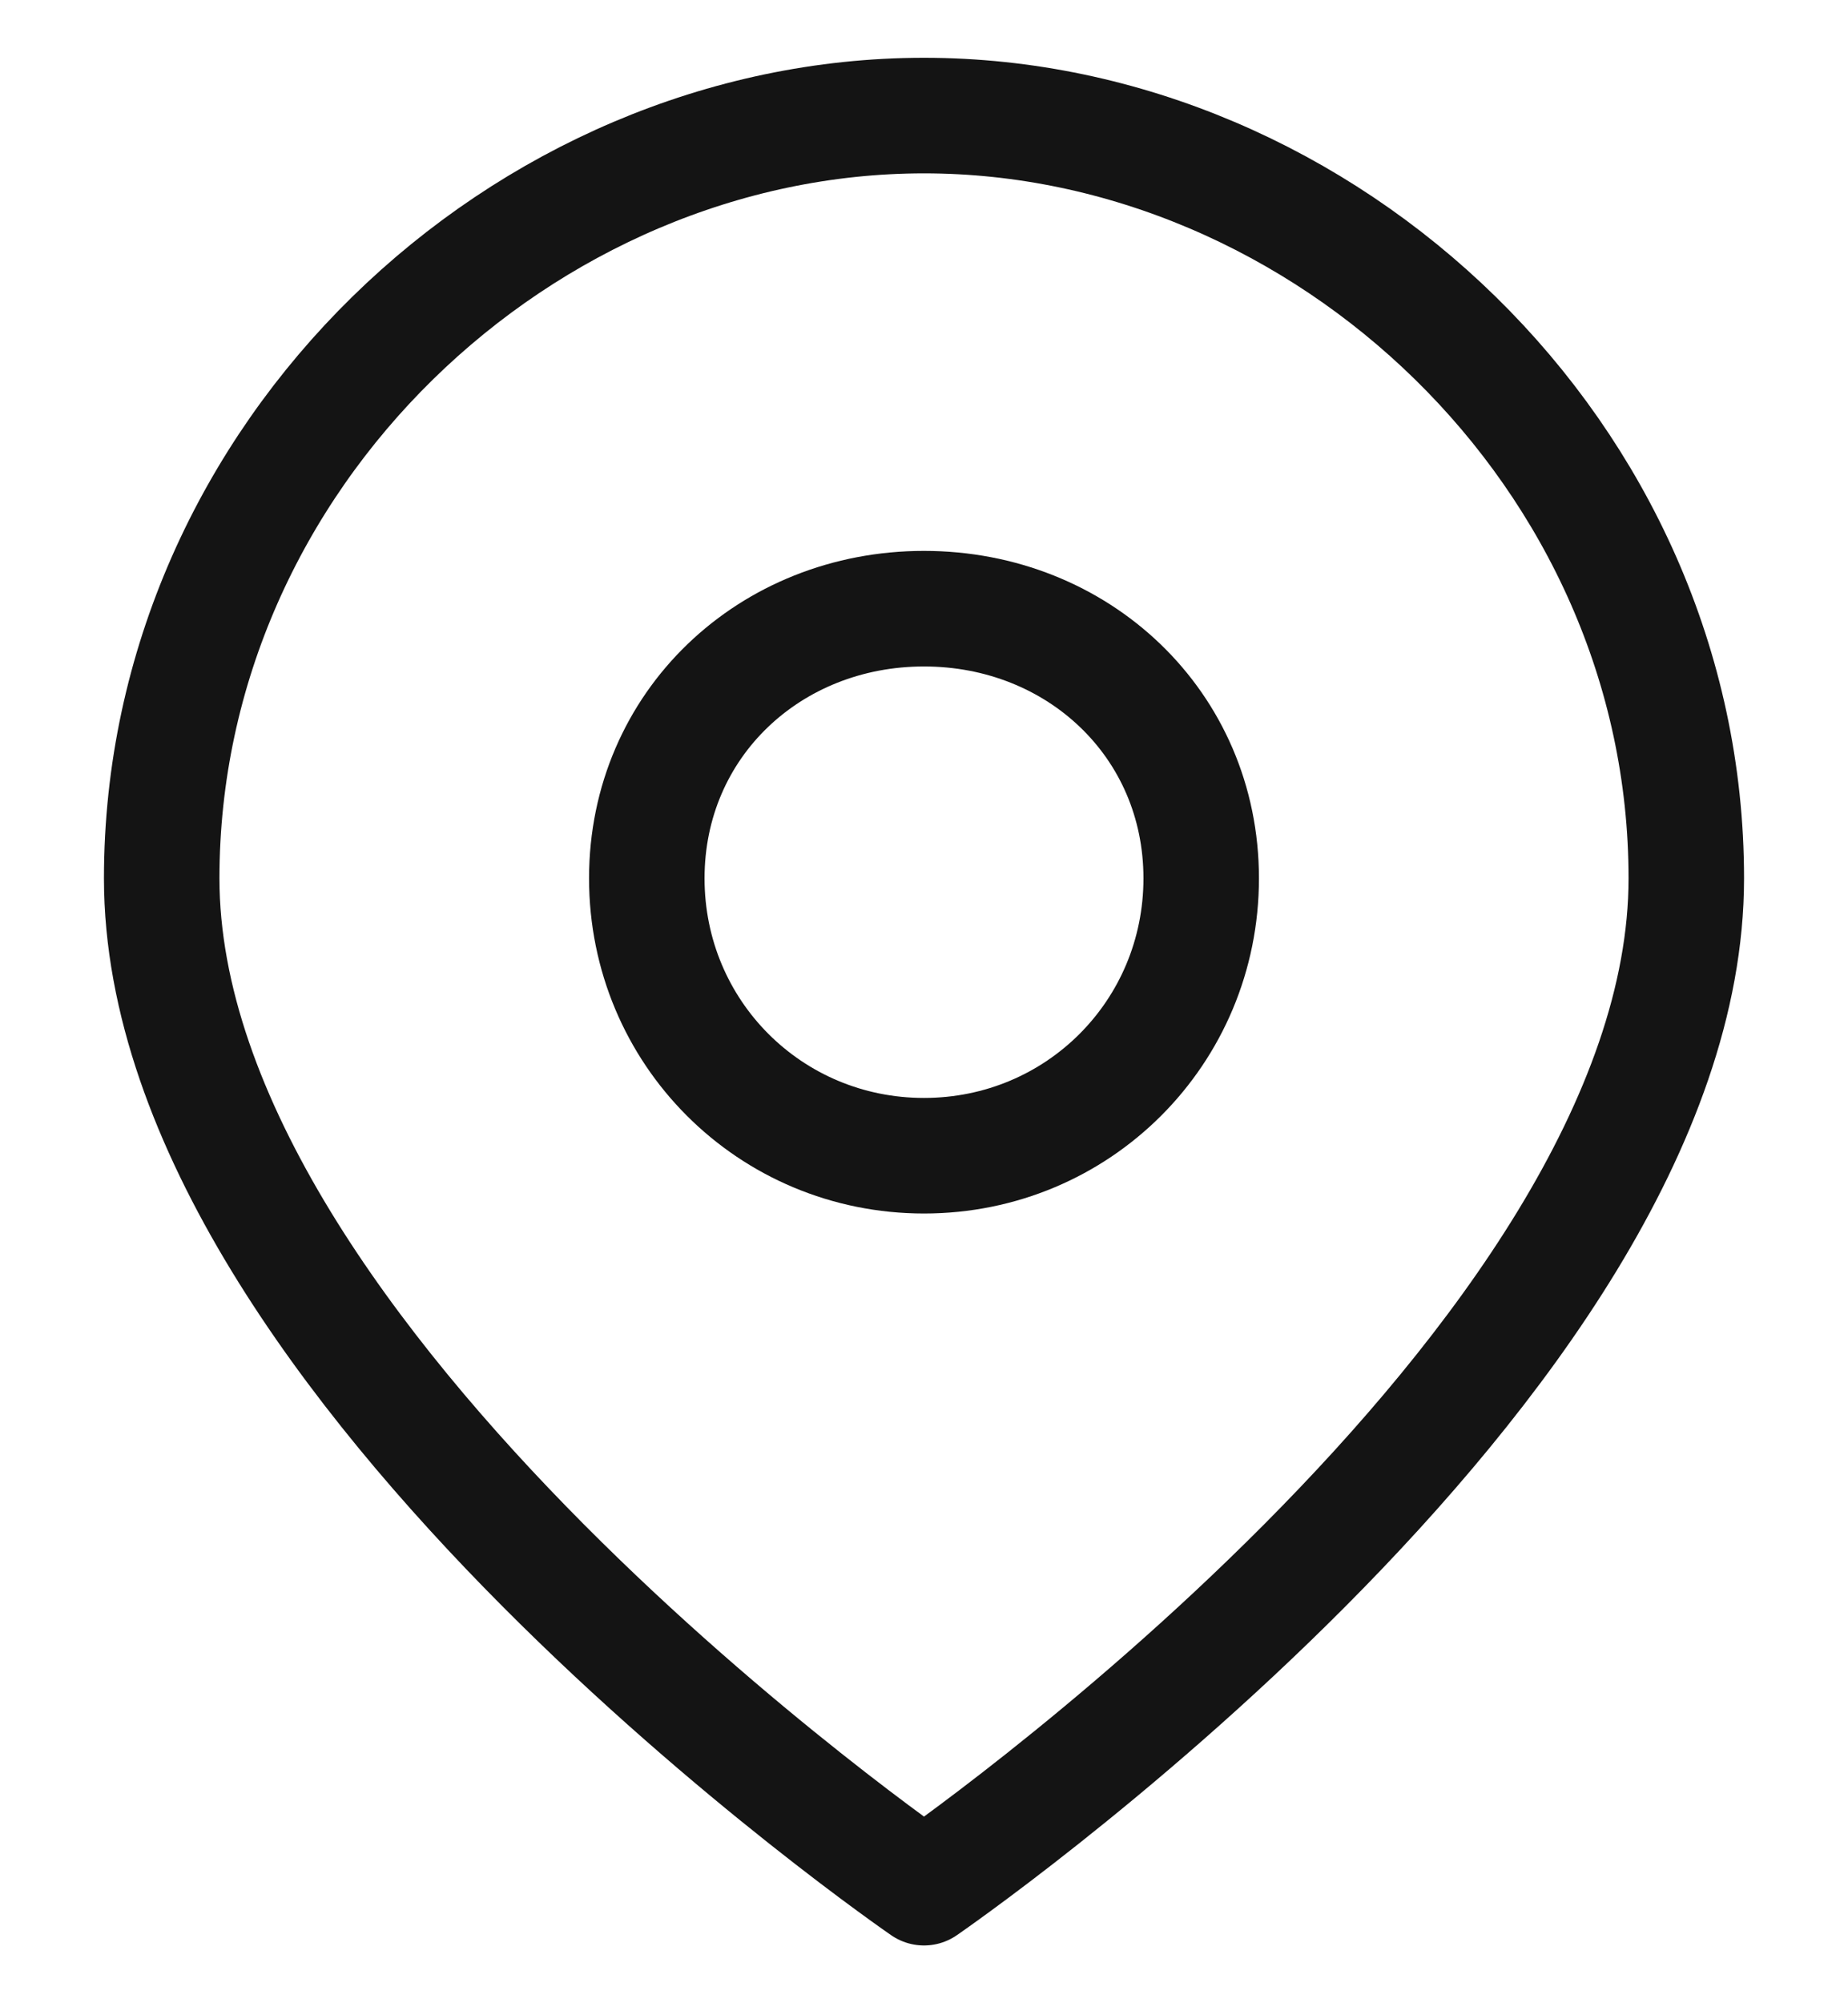 <svg version="1.2" xmlns="http://www.w3.org/2000/svg" viewBox="0 0 24 26" width="24" height="26"><style>.s0{fill:none;stroke:#141414;stroke-linecap:round;stroke-linejoin:round;stroke-width:1.5}</style><path class="s0" d="m21.9 11.4c0 6.3-9.9 13.1-9.9 13.1c0 0-9.9-6.8-9.9-13.1c0-5.5 4.7-9.9 9.9-9.9c5.2 0 9.9 4.4 9.9 9.9z" /><path class="s0" d="m15.6 11.4c0 2-1.6 3.6-3.6 3.6c-2 0-3.6-1.6-3.6-3.6c0-2 1.6-3.5 3.6-3.5c2 0 3.6 1.5 3.6 3.5z" /></svg>